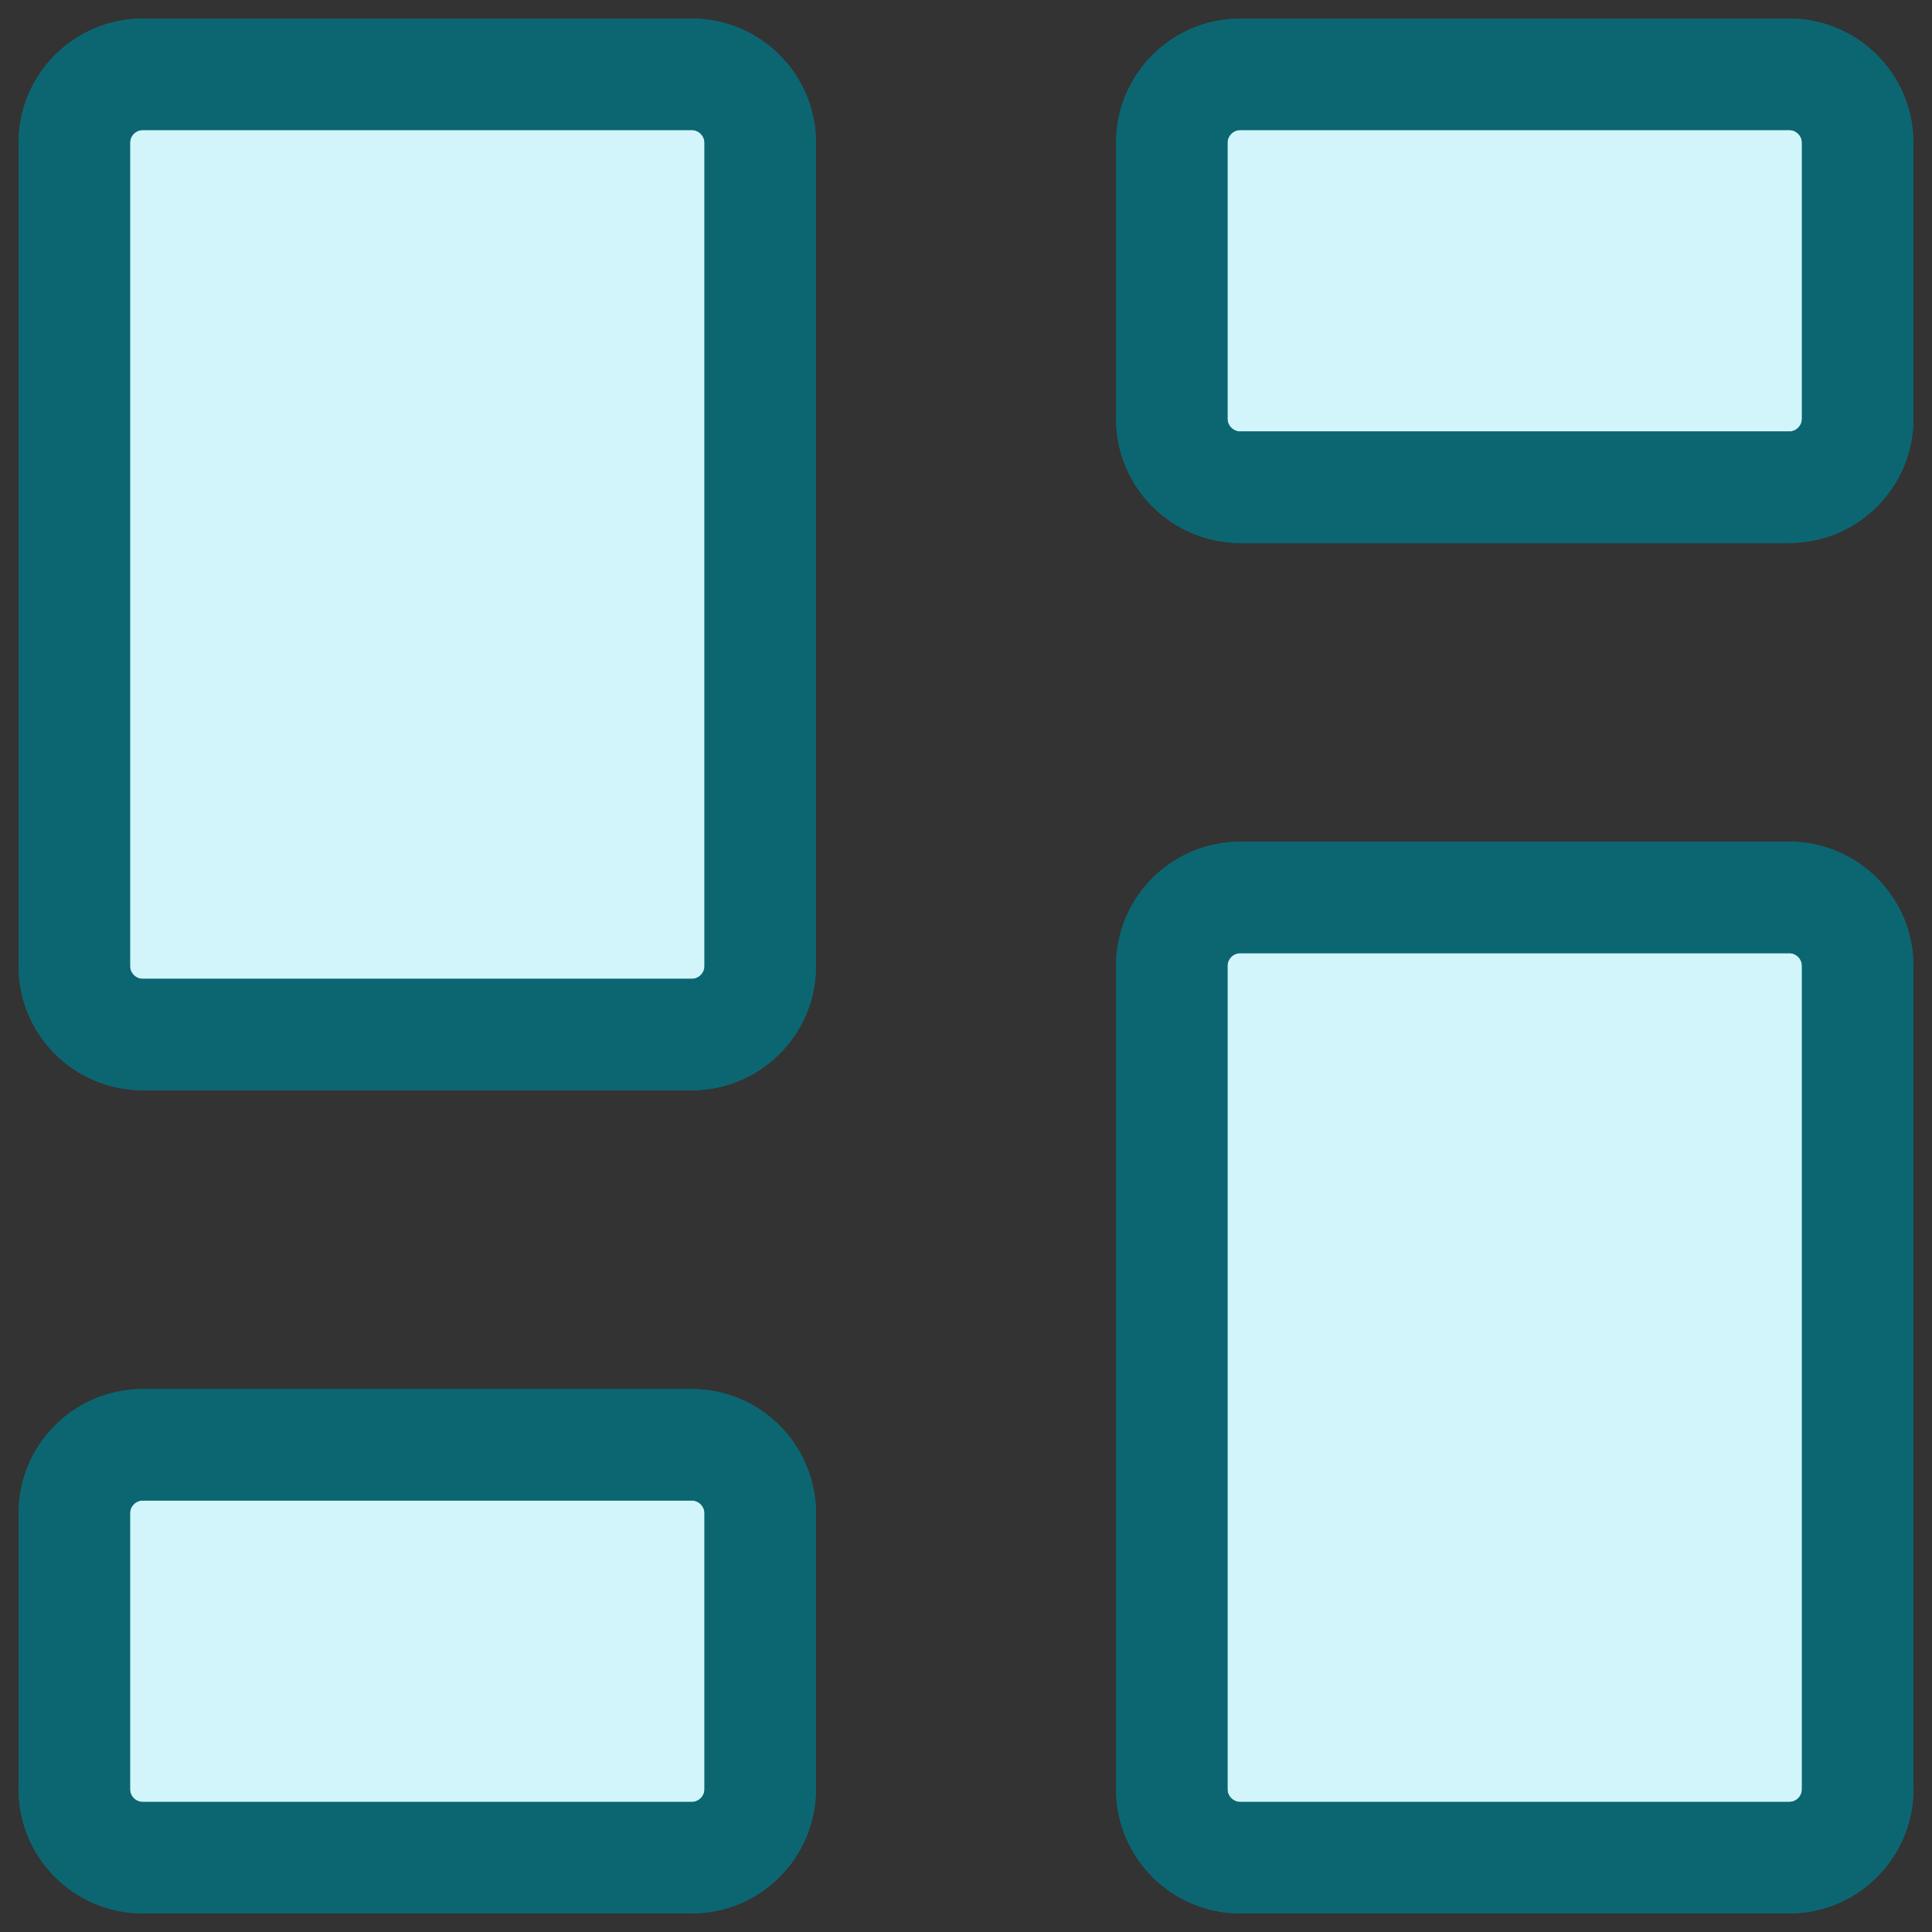<svg width="26" height="26" viewBox="0 0 26 26" fill="none" xmlns="http://www.w3.org/2000/svg">
<rect x="0" y="0" width="26" height="26" fill="#333333" stroke="none"/>
<g id="dashboard">
<g id="Vector">
<path d="M24.077 12.077H16.692C16.183 12.077 15.769 12.49 15.769 13V24.077C15.769 24.587 16.183 25 16.692 25H24.077C24.587 25 25 24.587 25 24.077V13C25 12.49 24.587 12.077 24.077 12.077Z" fill="#D1F5FA"/>
<path d="M24.077 1H16.692C16.183 1 15.769 1.413 15.769 1.923V5.634C15.769 6.144 16.183 6.557 16.692 6.557H24.077C24.587 6.557 25 6.144 25 5.634V1.923C25 1.413 24.587 1 24.077 1Z" fill="#D1F5FA"/>
<path d="M9.308 1H1.923C1.413 1 1 1.413 1 1.923V13C1 13.51 1.413 13.923 1.923 13.923H9.308C9.817 13.923 10.231 13.51 10.231 13V1.923C10.231 1.413 9.817 1 9.308 1Z" fill="#D1F5FA"/>
<path d="M9.308 19.443H1.923C1.413 19.443 1 19.856 1 20.366V24.077C1 24.587 1.413 25 1.923 25H9.308C9.817 25 10.231 24.587 10.231 24.077V20.366C10.231 19.856 9.817 19.443 9.308 19.443Z" fill="#D1F5FA"/>
<path d="M24.077 12.077H16.692C16.183 12.077 15.769 12.49 15.769 13V24.077C15.769 24.587 16.183 25 16.692 25H24.077C24.587 25 25 24.587 25 24.077V13C25 12.49 24.587 12.077 24.077 12.077Z" fill="#D1F5FA"/>
<path d="M24.077 1H16.692C16.183 1 15.769 1.413 15.769 1.923V5.634C15.769 6.144 16.183 6.557 16.692 6.557H24.077C24.587 6.557 25 6.144 25 5.634V1.923C25 1.413 24.587 1 24.077 1Z" fill="#D1F5FA"/>
<path d="M9.308 1H1.923C1.413 1 1 1.413 1 1.923V13C1 13.51 1.413 13.923 1.923 13.923H9.308C9.817 13.923 10.231 13.51 10.231 13V1.923C10.231 1.413 9.817 1 9.308 1Z" fill="#D1F5FA"/>
<path d="M9.308 19.443H1.923C1.413 19.443 1 19.856 1 20.366V24.077C1 24.587 1.413 25 1.923 25H9.308C9.817 25 10.231 24.587 10.231 24.077V20.366C10.231 19.856 9.817 19.443 9.308 19.443Z" fill="#D1F5FA"/>
<path d="M24.077 12.077H16.692C16.183 12.077 15.769 12.49 15.769 13V24.077C15.769 24.587 16.183 25 16.692 25H24.077C24.587 25 25 24.587 25 24.077V13C25 12.49 24.587 12.077 24.077 12.077Z" stroke="#0C6672" stroke-width="1.5" stroke-linecap="round"/>
<path d="M24.077 1H16.692C16.183 1 15.769 1.413 15.769 1.923V5.634C15.769 6.144 16.183 6.557 16.692 6.557H24.077C24.587 6.557 25 6.144 25 5.634V1.923C25 1.413 24.587 1 24.077 1Z" stroke="#0C6672" stroke-width="1.5" stroke-linecap="round"/>
<path d="M9.308 1H1.923C1.413 1 1 1.413 1 1.923V13C1 13.51 1.413 13.923 1.923 13.923H9.308C9.817 13.923 10.231 13.51 10.231 13V1.923C10.231 1.413 9.817 1 9.308 1Z" stroke="#0C6672" stroke-width="1.5" stroke-linecap="round"/>
<path d="M9.308 19.443H1.923C1.413 19.443 1 19.856 1 20.366V24.077C1 24.587 1.413 25 1.923 25H9.308C9.817 25 10.231 24.587 10.231 24.077V20.366C10.231 19.856 9.817 19.443 9.308 19.443Z" stroke="#0C6672" stroke-width="1.5" stroke-linecap="round"/>
<path d="M24.077 12.077H16.692C16.183 12.077 15.769 12.49 15.769 13V24.077C15.769 24.587 16.183 25 16.692 25H24.077C24.587 25 25 24.587 25 24.077V13C25 12.49 24.587 12.077 24.077 12.077Z" stroke="#0C6672" stroke-width="1.5" stroke-linecap="round"/>
<path d="M24.077 1H16.692C16.183 1 15.769 1.413 15.769 1.923V5.634C15.769 6.144 16.183 6.557 16.692 6.557H24.077C24.587 6.557 25 6.144 25 5.634V1.923C25 1.413 24.587 1 24.077 1Z" stroke="#0C6672" stroke-width="1.5" stroke-linecap="round"/>
<path d="M9.308 1H1.923C1.413 1 1 1.413 1 1.923V13C1 13.51 1.413 13.923 1.923 13.923H9.308C9.817 13.923 10.231 13.51 10.231 13V1.923C10.231 1.413 9.817 1 9.308 1Z" stroke="#0C6672" stroke-width="1.5" stroke-linecap="round"/>
<path d="M9.308 19.443H1.923C1.413 19.443 1 19.856 1 20.366V24.077C1 24.587 1.413 25 1.923 25H9.308C9.817 25 10.231 24.587 10.231 24.077V20.366C10.231 19.856 9.817 19.443 9.308 19.443Z" stroke="#0C6672" stroke-width="1.5" stroke-linecap="round"/>
</g>
</g>
</svg>

